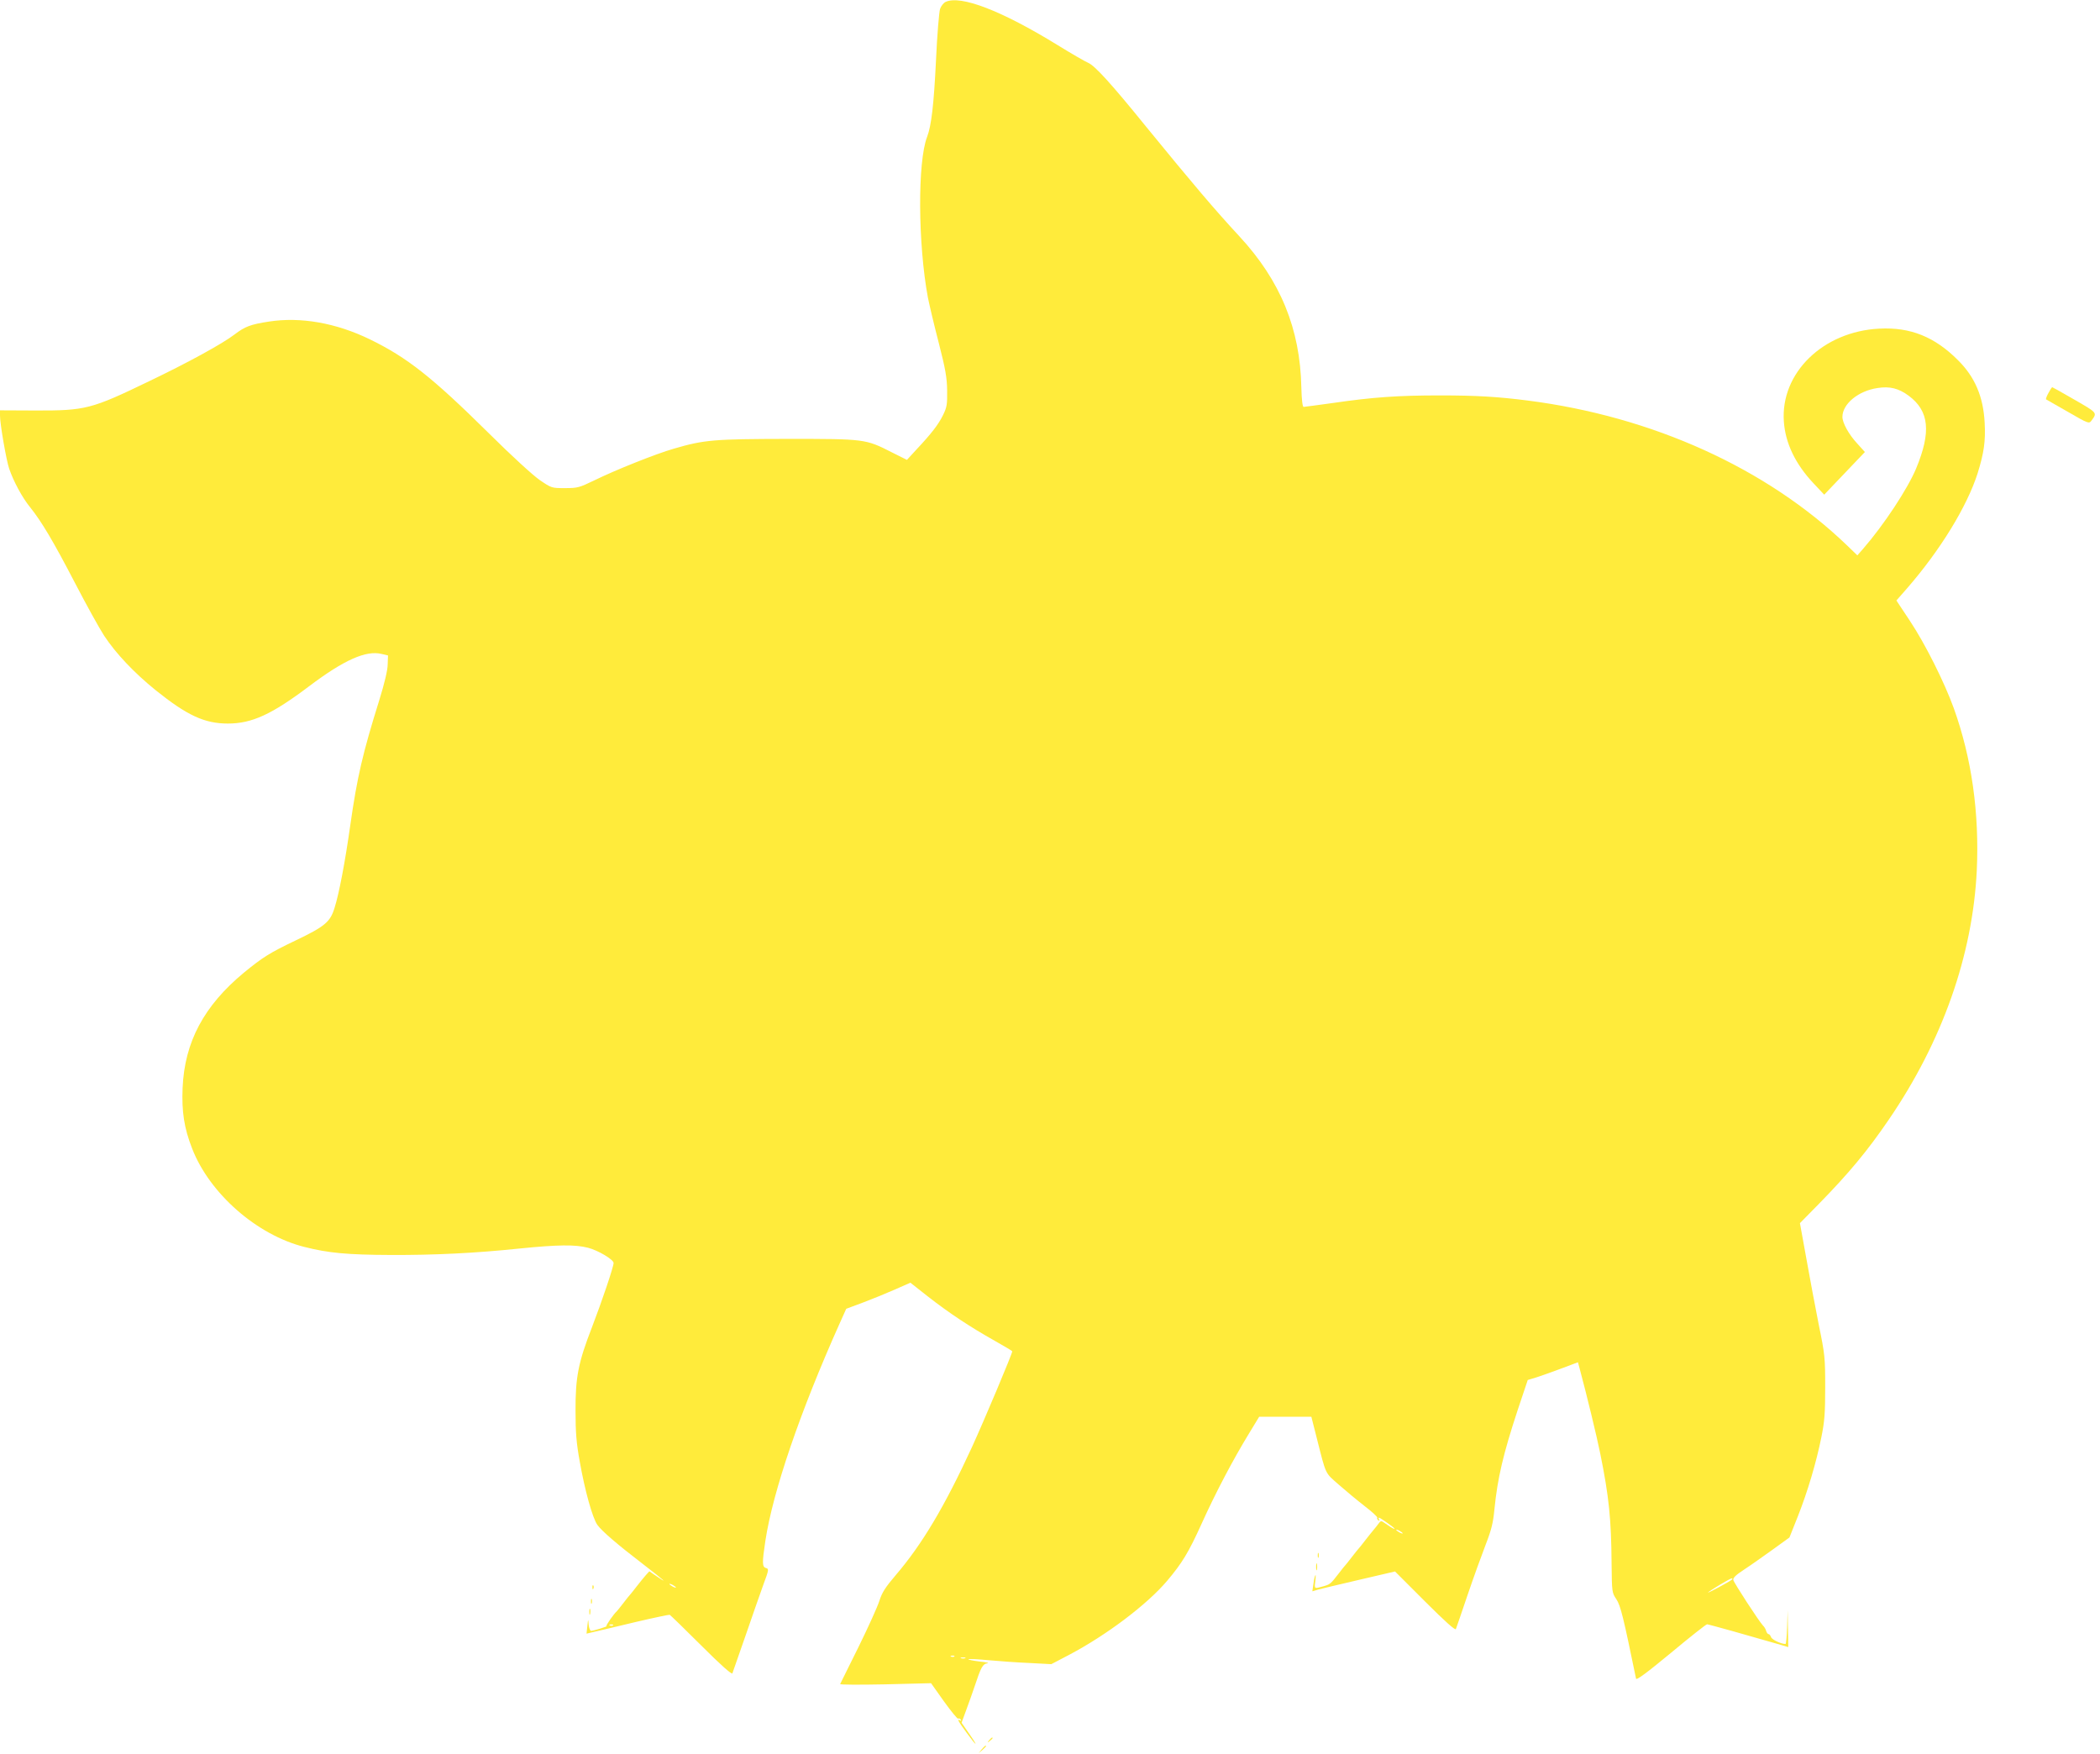 <?xml version="1.0" standalone="no"?>
<!DOCTYPE svg PUBLIC "-//W3C//DTD SVG 20010904//EN"
 "http://www.w3.org/TR/2001/REC-SVG-20010904/DTD/svg10.dtd">
<svg version="1.0" xmlns="http://www.w3.org/2000/svg"
 width="1280pt" height="1069pt" viewBox="0 0 1280 1069"
 preserveAspectRatio="xMidYMid meet">
<g transform="translate(0,1069) scale(0.1,-0.1)"
fill="#ffeb3b" stroke="none">
<path d="M5763 10678 c-12 -6 -27 -25 -33 -42 -6 -17 -18 -159 -25 -316 -13
-267 -28 -396 -54 -464 -59 -152 -56 -654 5 -981 9 -44 38 -168 66 -275 41
-160 50 -212 51 -290 1 -85 -1 -101 -25 -150 -28 -57 -70 -112 -165 -213 l-55
-60 -92 46 c-161 82 -164 82 -636 82 -449 -1 -506 -5 -694 -60 -108 -31 -356
-130 -486 -194 -89 -43 -100 -46 -176 -46 -82 0 -82 0 -154 49 -42 29 -172
148 -309 284 -348 344 -499 463 -727 574 -206 100 -422 138 -615 108 -111 -17
-146 -30 -210 -79 -73 -56 -285 -172 -519 -284 -354 -171 -388 -180 -697 -179
l-213 1 0 -32 c0 -51 38 -271 56 -324 27 -78 79 -175 127 -234 70 -87 142
-208 274 -462 68 -131 148 -276 178 -322 72 -109 183 -226 314 -332 192 -154
298 -203 440 -203 147 0 268 56 496 228 212 160 347 220 442 196 l38 -9 -2
-55 c0 -34 -20 -117 -52 -220 -100 -320 -134 -465 -176 -760 -31 -220 -68
-416 -96 -504 -26 -85 -59 -113 -237 -198 -157 -75 -199 -101 -315 -196 -244
-202 -362 -423 -374 -703 -6 -144 9 -244 58 -369 106 -274 394 -527 684 -600
146 -37 261 -48 529 -49 264 -1 511 11 780 39 237 24 342 25 420 5 62 -16 156
-72 156 -93 0 -23 -72 -236 -132 -392 -83 -214 -101 -303 -100 -510 0 -131 5
-195 26 -310 31 -175 77 -341 107 -384 27 -38 124 -121 278 -239 135 -104 165
-131 68 -64 l-29 20 -22 -24 c-11 -13 -37 -44 -56 -69 -19 -25 -37 -47 -40
-50 -3 -3 -21 -25 -40 -50 -19 -25 -37 -47 -40 -50 -20 -18 -70 -90 -63 -91
11 -1 -79 -29 -94 -29 -6 0 -13 17 -15 38 -3 37 -3 37 -8 -9 l-5 -46 55 13
c30 7 142 33 249 59 107 25 198 44 203 43 4 -2 91 -86 192 -187 121 -121 187
-179 190 -170 3 8 39 111 80 229 40 118 90 258 109 312 34 91 34 96 16 101
-24 6 -24 32 -4 165 46 303 212 788 453 1326 l40 89 102 38 c56 21 144 57 196
80 l93 41 108 -85 c128 -100 258 -186 406 -269 59 -33 107 -62 107 -64 0 -15
-171 -421 -247 -587 -165 -358 -302 -589 -463 -777 -65 -76 -84 -107 -100
-157 -11 -35 -68 -161 -127 -281 -59 -119 -110 -221 -112 -226 -2 -5 118 -5
275 -2 l279 7 78 -110 c44 -61 83 -109 87 -106 5 3 12 0 16 -6 4 -8 3 -9 -4
-5 -21 13 -13 -3 39 -74 64 -88 76 -92 15 -5 l-45 65 30 82 c17 46 39 108 49
138 39 118 50 139 78 142 15 2 -6 7 -46 11 -41 5 -72 11 -69 14 3 3 59 0 124
-6 65 -6 177 -14 250 -17 l131 -7 109 57 c229 121 474 306 597 451 91 108 130
171 211 350 83 184 189 386 288 548 l62 102 159 0 159 0 33 -130 c58 -229 49
-209 133 -283 42 -37 113 -96 158 -131 46 -35 80 -67 78 -71 -3 -5 0 -12 6
-16 8 -4 9 -3 5 4 -4 7 -4 12 -1 12 8 0 95 -62 95 -67 0 -5 -16 4 -54 30 -28
20 -29 20 -43 1 -8 -10 -21 -28 -31 -39 -9 -11 -33 -40 -52 -65 -19 -25 -37
-47 -40 -50 -3 -3 -21 -25 -40 -50 -19 -25 -37 -47 -40 -50 -3 -3 -21 -25 -40
-50 -50 -65 -53 -67 -96 -79 -54 -15 -53 -16 -47 32 3 23 3 40 1 37 -3 -3 -9
-26 -12 -52 l-7 -47 33 10 c18 5 132 32 252 60 l219 51 183 -183 c123 -123
185 -178 188 -168 3 7 35 101 71 207 36 106 86 244 110 306 36 93 46 134 54
218 19 189 53 335 142 605 l61 182 56 17 c32 10 100 35 154 55 l96 36 11 -41
c41 -152 104 -411 125 -516 53 -261 67 -399 69 -671 2 -173 2 -176 29 -216 26
-39 43 -110 120 -484 2 -12 63 33 213 157 115 96 214 174 220 174 9 0 255 -69
448 -125 l47 -14 -2 112 -2 112 -3 -102 c-2 -57 -6 -103 -10 -103 -27 0 -84
27 -88 42 -4 10 -10 18 -15 18 -5 0 -12 9 -15 20 -3 11 -12 26 -19 32 -24 25
-177 260 -181 278 -3 13 16 31 68 65 40 26 117 81 173 121 l101 73 51 128 c60
152 113 330 144 485 19 94 23 144 23 303 0 180 -2 200 -39 380 -21 105 -55
287 -76 405 l-39 215 118 120 c181 185 294 321 423 510 327 478 512 1003 537
1520 16 351 -31 684 -140 988 -58 160 -174 392 -269 535 l-81 122 64 73 c203
233 366 499 431 702 39 126 49 196 43 308 -8 158 -59 279 -162 381 -142 143
-291 203 -480 193 -343 -17 -603 -270 -582 -566 9 -132 70 -259 181 -377 l65
-69 124 130 124 130 -47 52 c-52 56 -90 126 -90 162 0 79 97 159 214 176 75
12 129 -2 190 -47 125 -93 138 -220 45 -444 -52 -124 -196 -343 -323 -489
l-35 -40 -63 61 c-489 470 -1186 786 -1948 883 -180 23 -313 31 -532 31 -259
0 -411 -11 -652 -46 -94 -13 -175 -24 -180 -24 -7 0 -12 43 -14 118 -7 358
-127 651 -378 922 -150 162 -284 320 -565 664 -217 268 -316 376 -356 393 -19
8 -104 57 -188 109 -340 209 -591 306 -682 262z m2787 -9334 c0 -2 -9 0 -20 6
-11 6 -20 13 -20 16 0 2 9 0 20 -6 11 -6 20 -13 20 -16z m2005 -283 c-13 -11
-152 -86 -144 -77 10 11 133 85 144 86 6 0 6 -3 0 -9z m-6435 -47 c0 -2 -9 0
-20 6 -11 6 -20 13 -20 16 0 2 9 0 20 -6 11 -6 20 -13 20 -16z m-383 -230 c-3
-3 -12 -4 -19 -1 -8 3 -5 6 6 6 11 1 17 -2 13 -5z m2080 -190 c-3 -3 -12 -4
-19 -1 -8 3 -5 6 6 6 11 1 17 -2 13 -5z m66 -11 c-7 -2 -19 -2 -25 0 -7 3 -2
5 12 5 14 0 19 -2 13 -5z"/>
<path d="M12486 8295 c-11 -19 -17 -37 -15 -39 2 -1 62 -36 133 -76 124 -72
129 -73 143 -55 37 50 39 47 -101 128 -73 42 -135 77 -137 77 -3 0 -13 -16
-23 -35z"/>
<path d="M8032 1210 c0 -14 2 -19 5 -12 2 6 2 18 0 25 -3 6 -5 1 -5 -13z"/>
<path d="M8022 1140 c0 -19 2 -27 5 -17 2 9 2 25 0 35 -3 9 -5 1 -5 -18z"/>
<path d="M3611 1014 c0 -11 3 -14 6 -6 3 7 2 16 -1 19 -3 4 -6 -2 -5 -13z"/>
<path d="M3602 930 c0 -14 2 -19 5 -12 2 6 2 18 0 25 -3 6 -5 1 -5 -13z"/>
<path d="M3592 865 c0 -16 2 -22 5 -12 2 9 2 23 0 30 -3 6 -5 -1 -5 -18z"/>
<path d="M6029 83 c-13 -16 -12 -17 4 -4 9 7 17 15 17 17 0 8 -8 3 -21 -13z"/>
<path d="M5984 28 l-19 -23 23 19 c12 11 22 21 22 23 0 8 -8 2 -26 -19z"/>
</g>
</svg>
